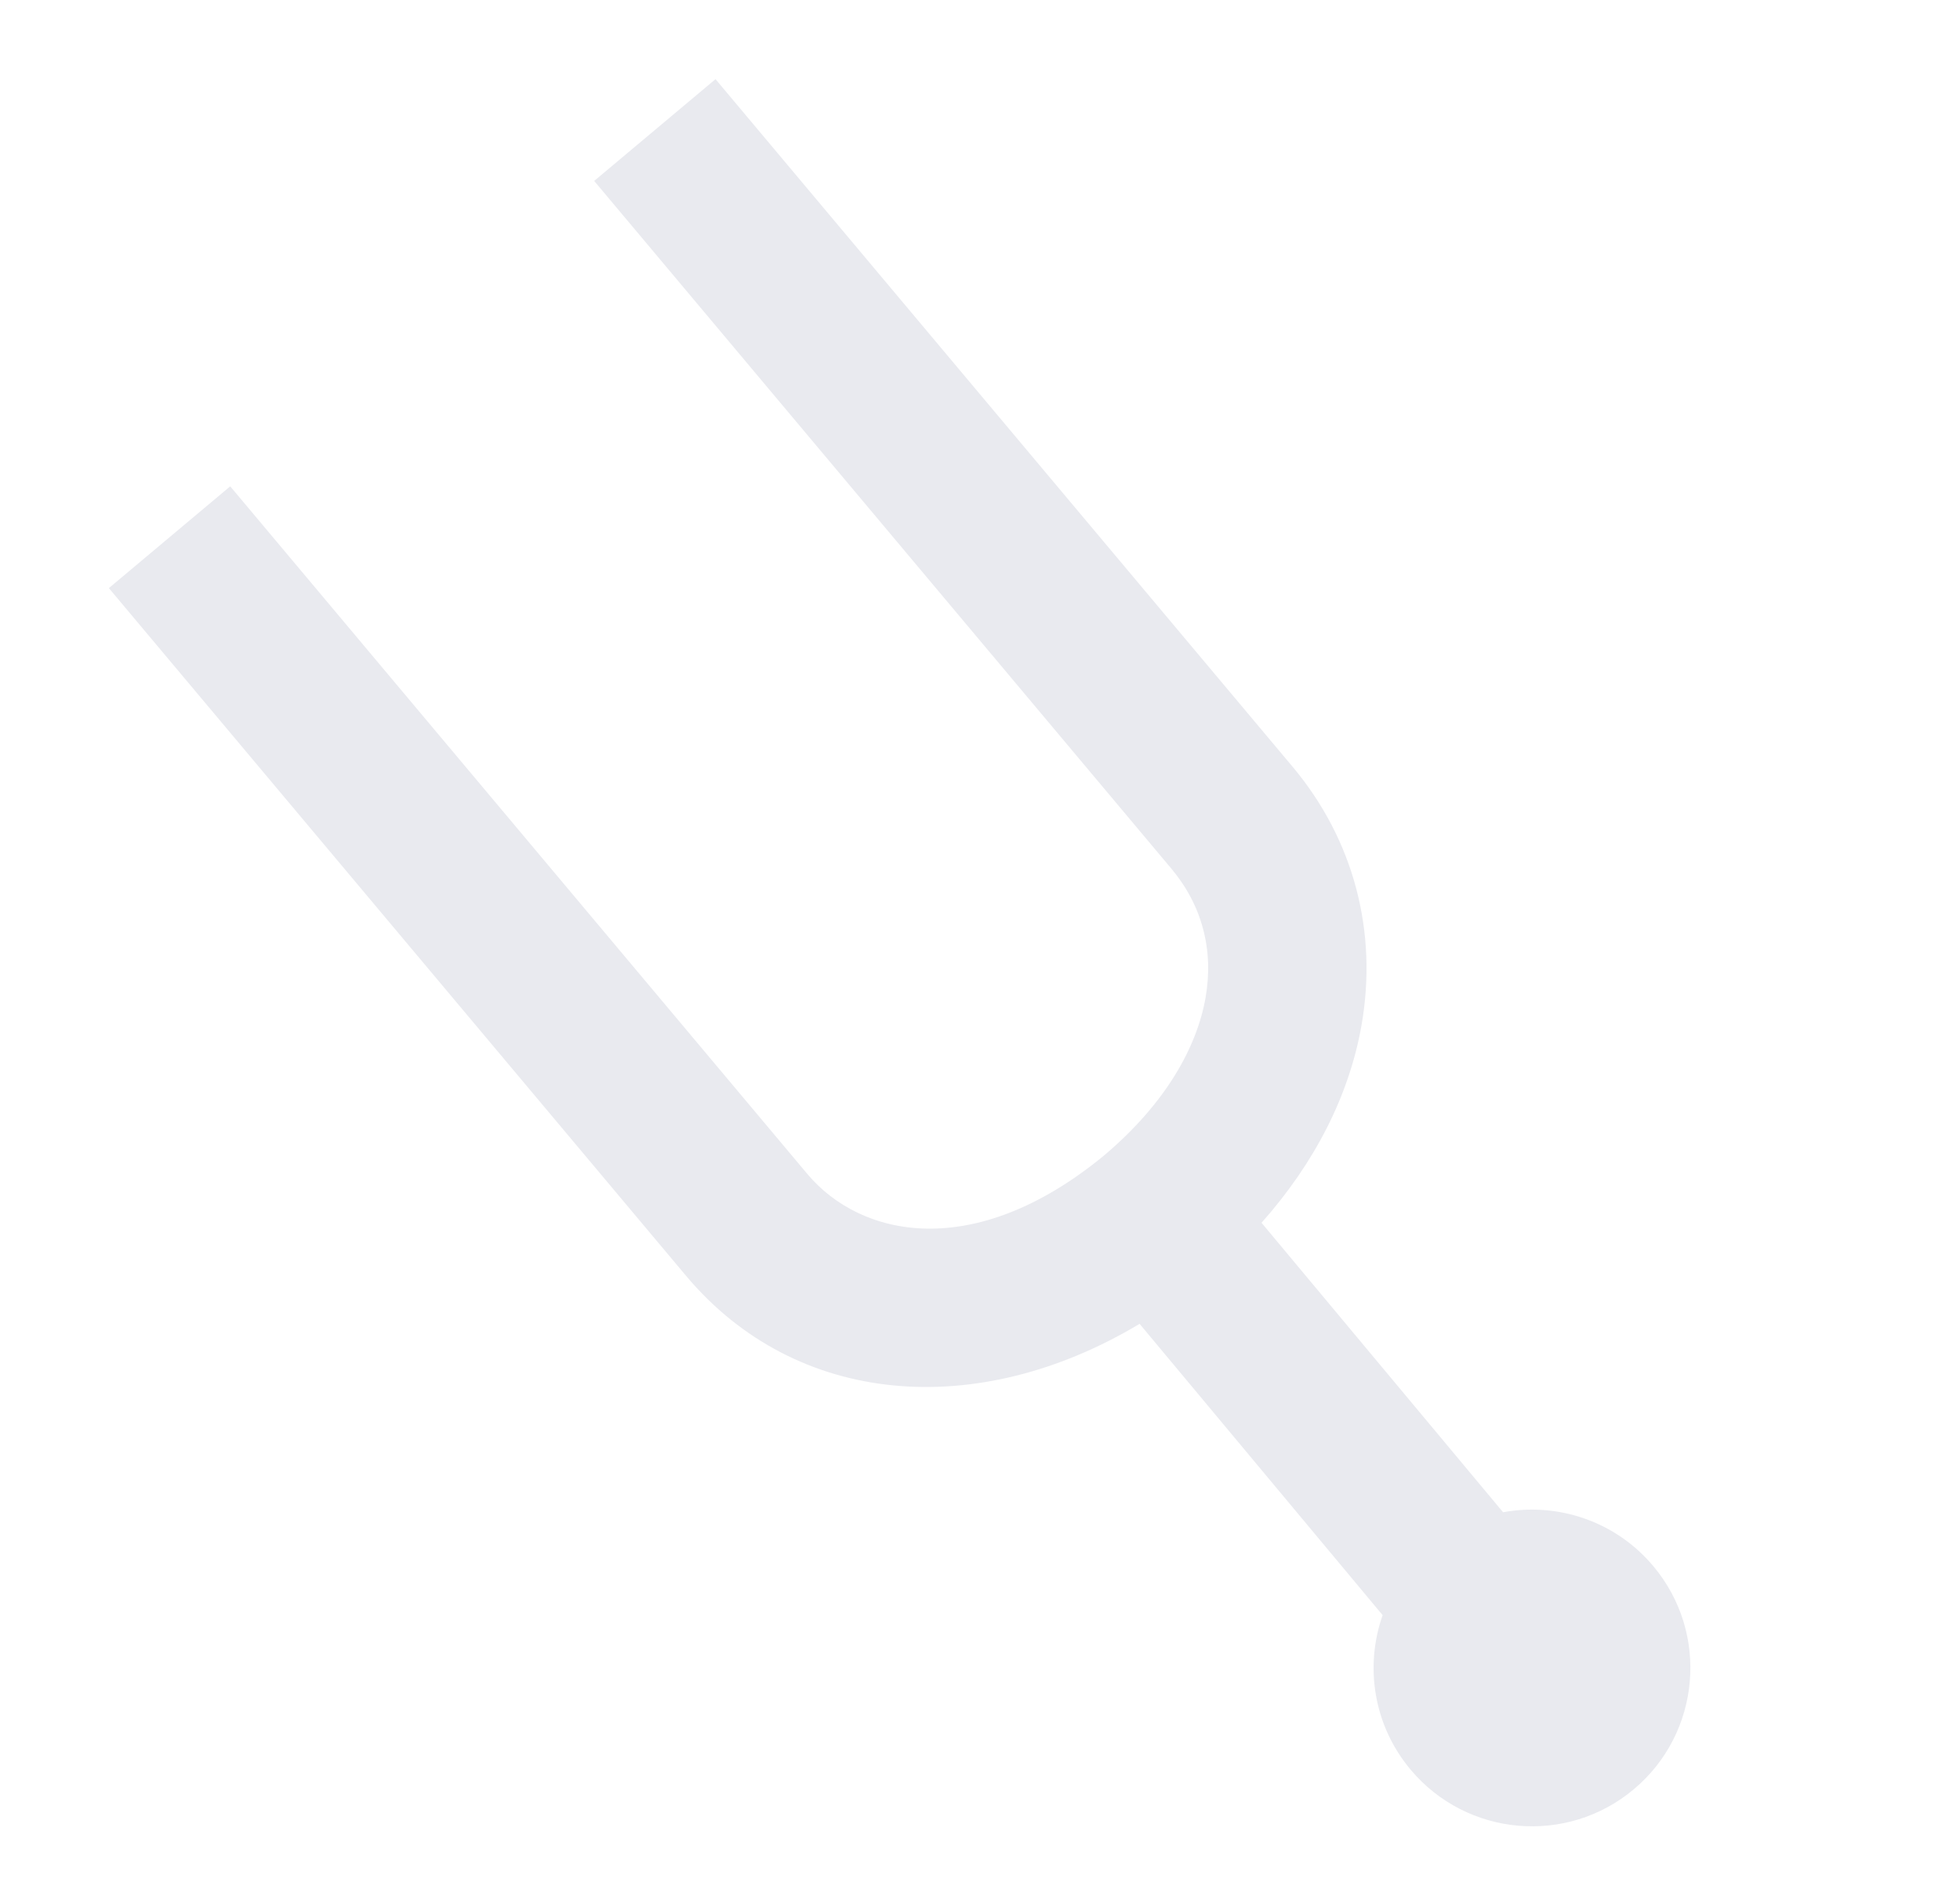 <svg width="33" height="32" viewBox="0 0 33 32" fill="none" xmlns="http://www.w3.org/2000/svg">
<path d="M21.763 12.912L12.047 1.333L10.004 3.047L19.72 14.626C20.24 15.245 20.439 16 20.297 16.805C20.152 17.625 19.636 18.579 18.574 19.471C16.398 21.252 14.494 20.843 13.592 19.769L3.876 8.19L1.833 9.904L11.549 21.483C13.407 23.697 16.465 23.927 19.187 22.294L23.279 27.2C22.976 28.06 23.122 29.054 23.751 29.803C24.698 30.931 26.38 31.079 27.508 30.132C28.636 29.185 28.783 27.503 27.837 26.375C27.197 25.612 26.22 25.298 25.307 25.467L21.24 20.592C22.139 19.581 22.716 18.444 22.923 17.268C23.199 15.7 22.798 14.146 21.763 12.912Z" fill="#E9EAEF"/>
</svg>
